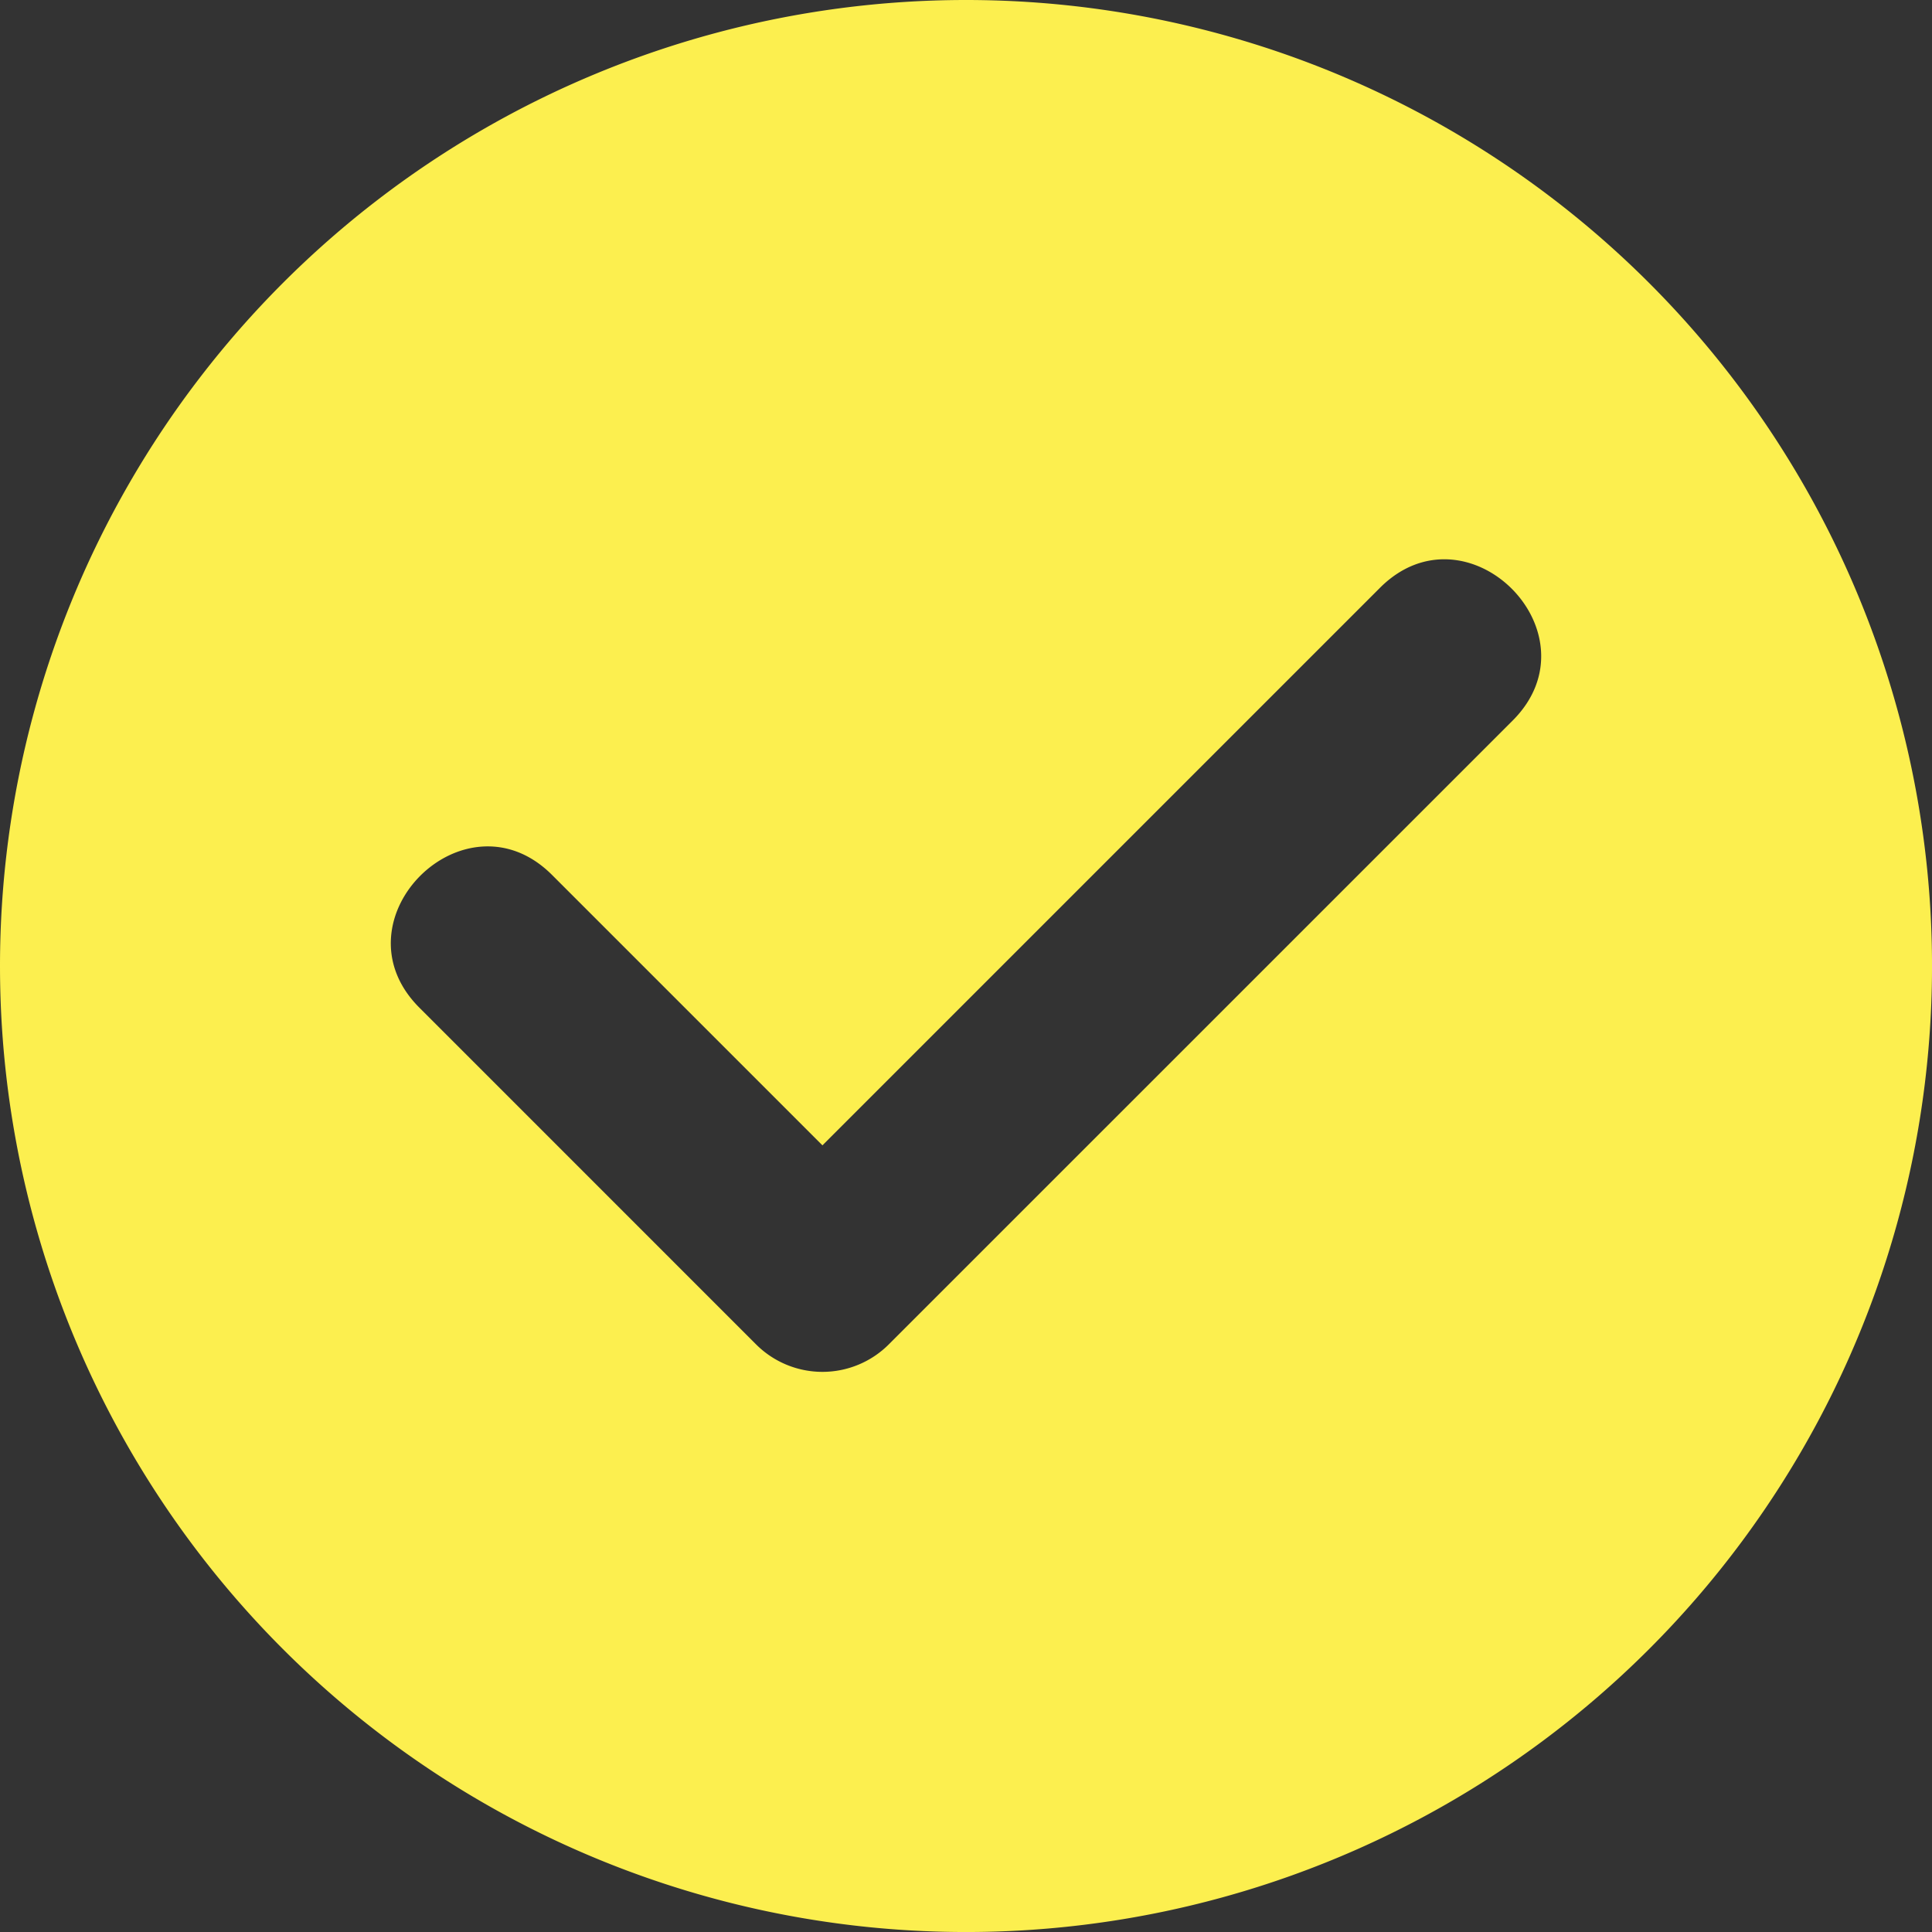 <svg xmlns="http://www.w3.org/2000/svg" width="70.513" height="70.513" viewBox="0 0 70.513 70.513"><rect x="0" y="0" width="70.513" height="70.513" fill="#333333" stroke="none"/><defs><style>.a{fill:#fcef4f;fill-rule:evenodd;}</style></defs><g transform="translate(0 0)"><path class="a" d="M411.07,179.024a35.257,35.257,0,1,1-35.257,35.257A35.258,35.258,0,0,1,411.07,179.024ZM391.118,215.8c-3.185-3.187,1.658-8.028,4.843-4.843l9.869,9.869,20.348-20.348c3.185-3.185,8.028,1.658,4.843,4.845l-22.77,22.768a3.426,3.426,0,0,1-4.843,0Z" transform="translate(-375.813 -179.024)"/></g></svg>